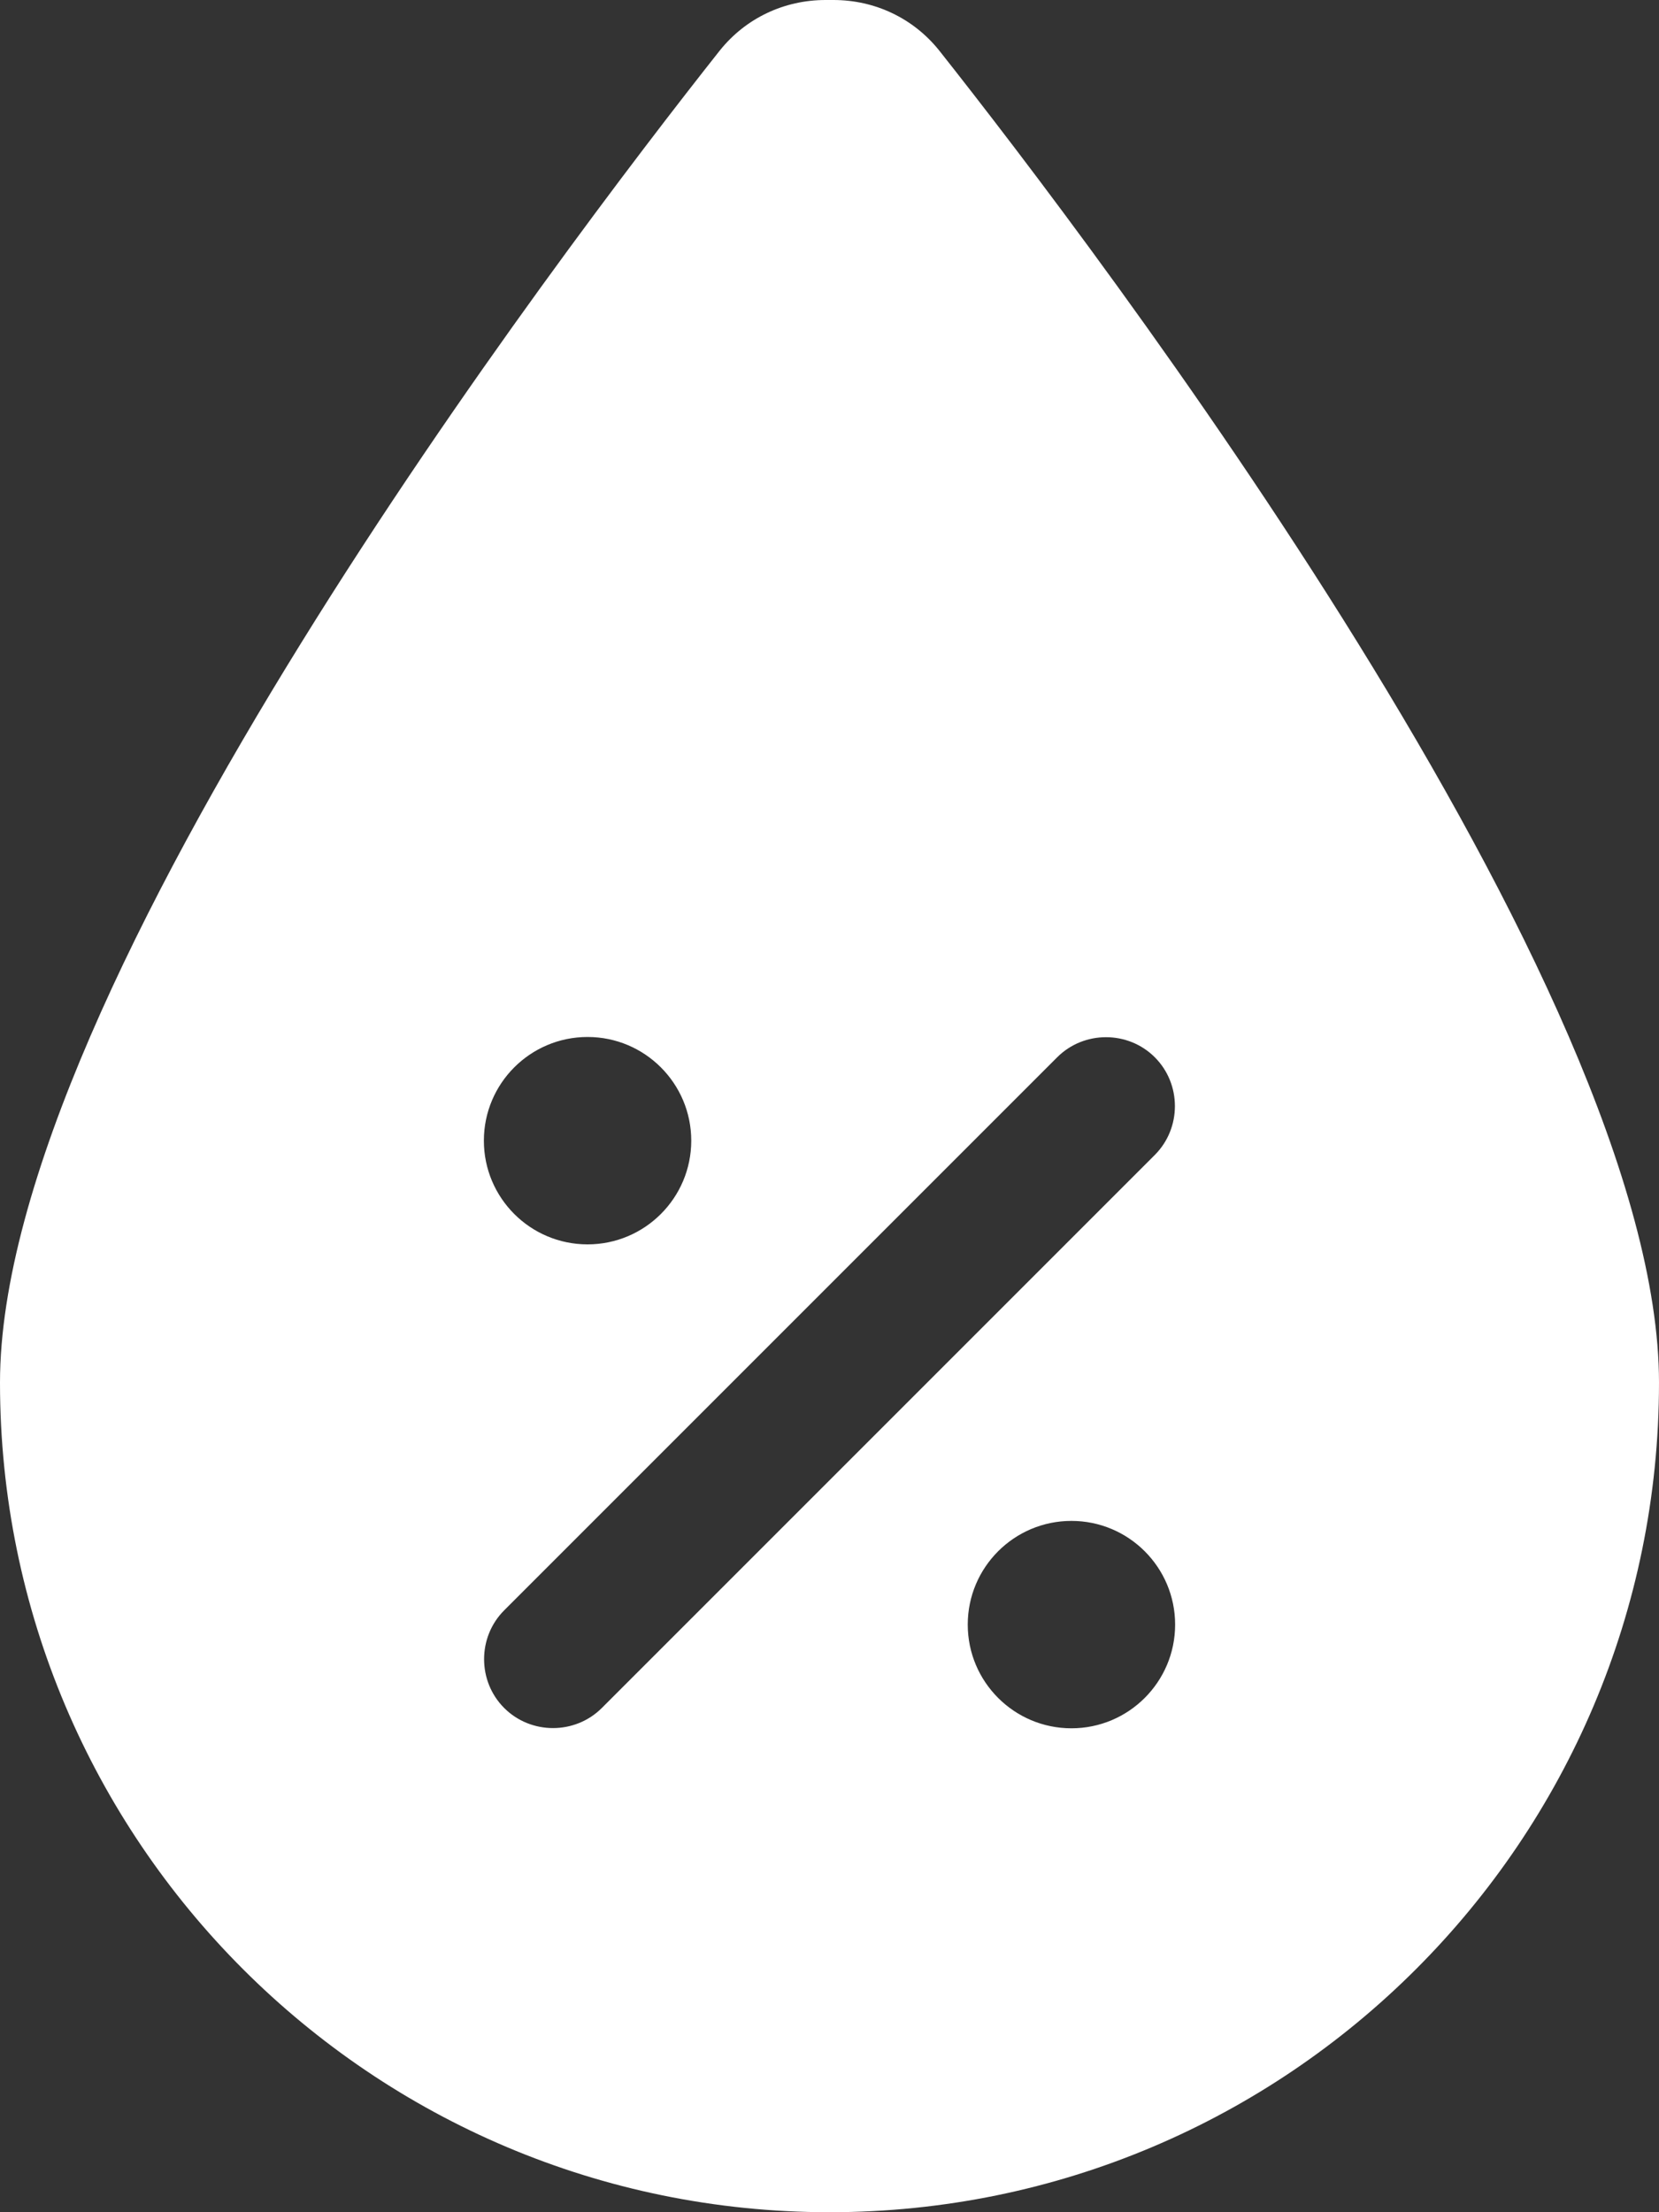 <svg viewBox="0 0 384 512" xmlns="http://www.w3.org/2000/svg" id="Layer_2"><rect x="0" y="0" width="384" height="512" fill="#333333" stroke="none"/><g id="Layer_1-2"><path fill="#fff" d="M192,512C86,512,0,426,0,320,0,228.8,130.2,57.7,166.6,11.7c6-7.5,14.9-11.7,24.5-11.7h1.8c9.6,0,18.5,4.2,24.5,11.7,36.4,46,166.6,217.1,166.6,308.3,0,106-86,192-192,192ZM267.3,244.7c-6.2-6.2-16.4-6.2-22.6,0l-128,128c-6.2,6.2-6.2,16.4,0,22.6s16.4,6.2,22.6,0l128-128c6.2-6.2,6.2-16.4,0-22.6ZM136,288c13.25,0,24-10.75,24-24s-10.75-24-24-24-24,10.75-24,24,10.75,24,24,24ZM248,400c13.25,0,24-10.75,24-24s-10.75-24-24-24-24,10.75-24,24,10.75,24,24,24Z"></path></g></svg>